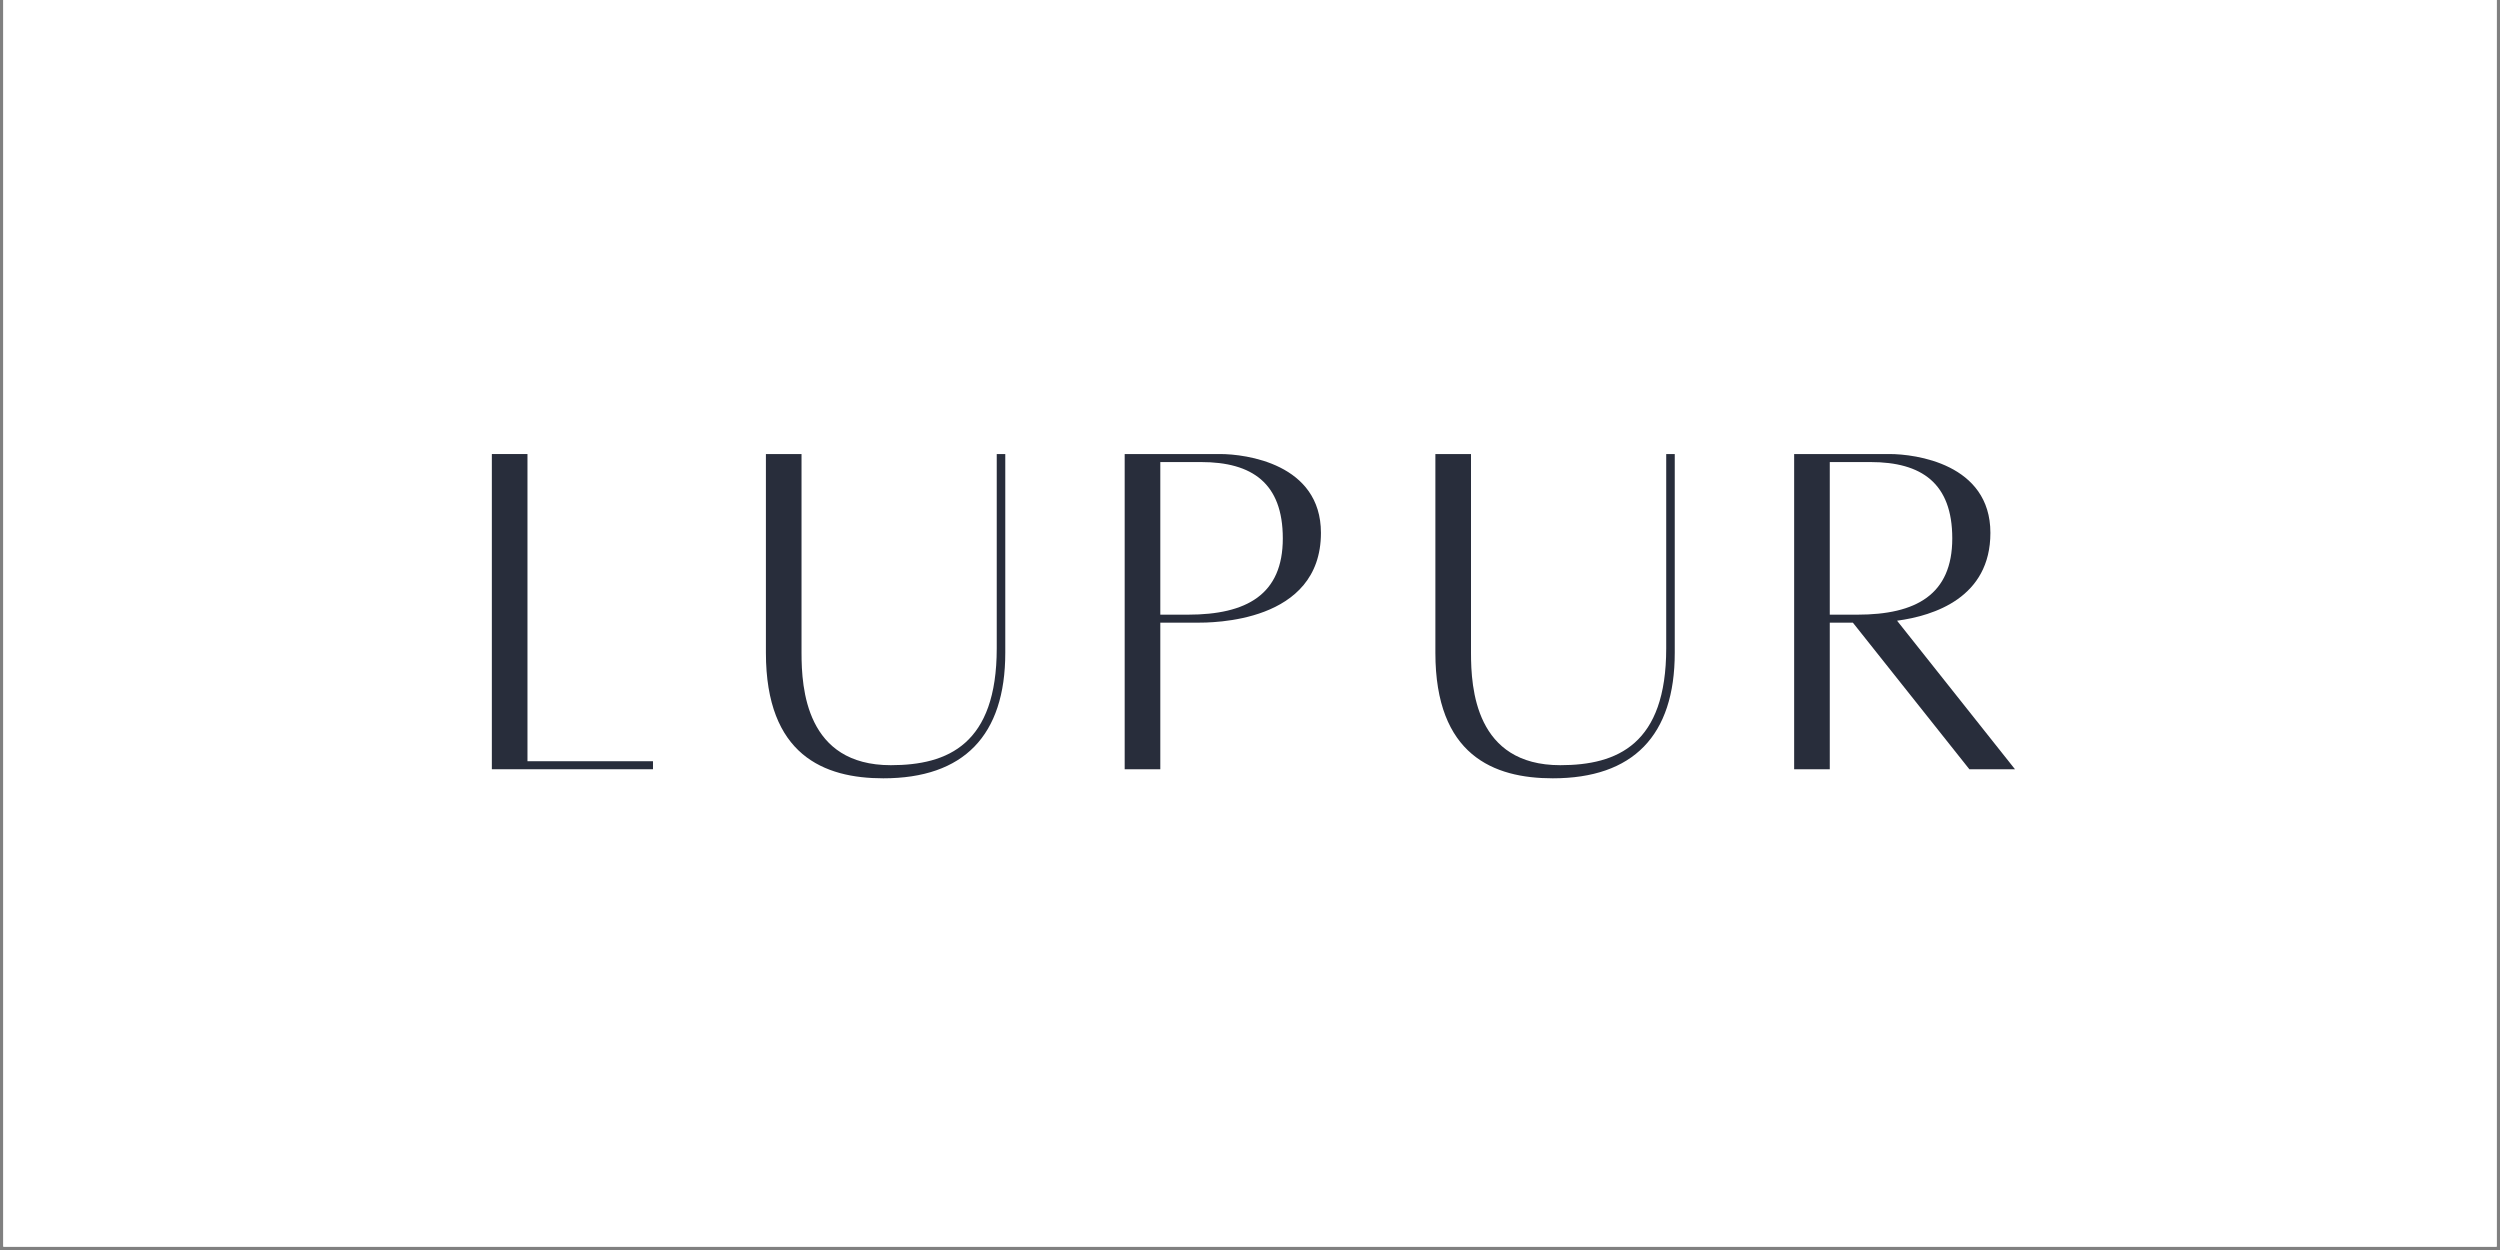<svg version="1.0" preserveAspectRatio="xMidYMid meet" height="250" viewBox="0 0 375 187.5" zoomAndPan="magnify" width="500" xmlns:xlink="http://www.w3.org/1999/xlink" xmlns="http://www.w3.org/2000/svg"><rect x="0" y="0" width="375" height="187.5" fill="#808080" stroke="none"/><defs><g></g><clipPath id="bd7cfb803b"><path clip-rule="nonzero" d="M 0.5 0 L 374.5 0 L 374.5 187 L 0.5 187 Z M 0.5 0"></path></clipPath></defs><g clip-path="url(#bd7cfb803b)"><path fill-rule="nonzero" fill-opacity="1" d="M 0.5 0 L 374.5 0 L 374.5 187 L 0.5 187 Z M 0.5 0" fill="#ffffff"></path><path fill-rule="nonzero" fill-opacity="1" d="M 0.5 0 L 374.5 0 L 374.5 187 L 0.5 187 Z M 0.5 0" fill="#ffffff"></path></g><g fill-opacity="1" fill="#282d3b"><g transform="translate(70.168, 115.309)"><g><path d="M 8.953 -1.125 L 8.953 -47.203 L 3.609 -47.203 L 3.609 0.078 L 27.781 0.078 L 27.781 -1.125 Z M 8.953 -1.125"></path></g></g></g><g fill-opacity="1" fill="#282d3b"><g transform="translate(111.495, 115.309)"><g><path d="M 38.016 -47.203 L 38.016 -18.062 C 38.016 -3.688 30.719 -0.531 22.125 -0.531 C 9.406 -0.531 8.734 -12.047 8.734 -17.391 L 8.734 -47.203 L 3.391 -47.203 L 3.391 -17.391 C 3.391 -2.031 12.125 1.438 21 1.438 C 33.047 1.438 39.297 -4.969 39.297 -17.391 L 39.297 -47.203 Z M 38.016 -47.203"></path></g></g></g><g fill-opacity="1" fill="#282d3b"><g transform="translate(165.093, 115.309)"><g><path d="M 17.922 -47.203 C 14.234 -47.203 3.609 -47.203 3.609 -47.203 L 3.609 0.078 L 8.953 0.078 L 8.953 -21.906 L 14.375 -21.906 C 16.641 -21.906 33.047 -21.828 33.047 -35.375 C 33.047 -45.766 21.75 -47.203 17.922 -47.203 Z M 13.094 -23.109 L 8.953 -23.109 L 8.953 -46 L 15.062 -46 C 22.734 -46 27.328 -42.828 27.328 -34.547 C 27.328 -26.125 21.906 -23.109 13.094 -23.109 Z M 13.094 -23.109"></path></g></g></g><g fill-opacity="1" fill="#282d3b"><g transform="translate(211.916, 115.309)"><g><path d="M 38.016 -47.203 L 38.016 -18.062 C 38.016 -3.688 30.719 -0.531 22.125 -0.531 C 9.406 -0.531 8.734 -12.047 8.734 -17.391 L 8.734 -47.203 L 3.391 -47.203 L 3.391 -17.391 C 3.391 -2.031 12.125 1.438 21 1.438 C 33.047 1.438 39.297 -4.969 39.297 -17.391 L 39.297 -47.203 Z M 38.016 -47.203"></path></g></g></g><g fill-opacity="1" fill="#282d3b"><g transform="translate(265.513, 115.309)"><g><path d="M 36.734 0.078 L 19.047 -22.203 C 24.609 -22.953 33.047 -25.672 33.047 -35.375 C 33.047 -45.766 21.75 -47.203 17.922 -47.203 C 14.234 -47.203 3.609 -47.203 3.609 -47.203 L 3.609 0.078 L 8.953 0.078 L 8.953 -21.906 L 12.422 -21.906 L 29.891 0.078 Z M 8.953 -46 L 15.062 -46 C 22.734 -46 27.328 -42.828 27.328 -34.547 C 27.328 -26.125 21.906 -23.109 13.094 -23.109 L 8.953 -23.109 Z M 8.953 -46"></path></g></g></g></svg>